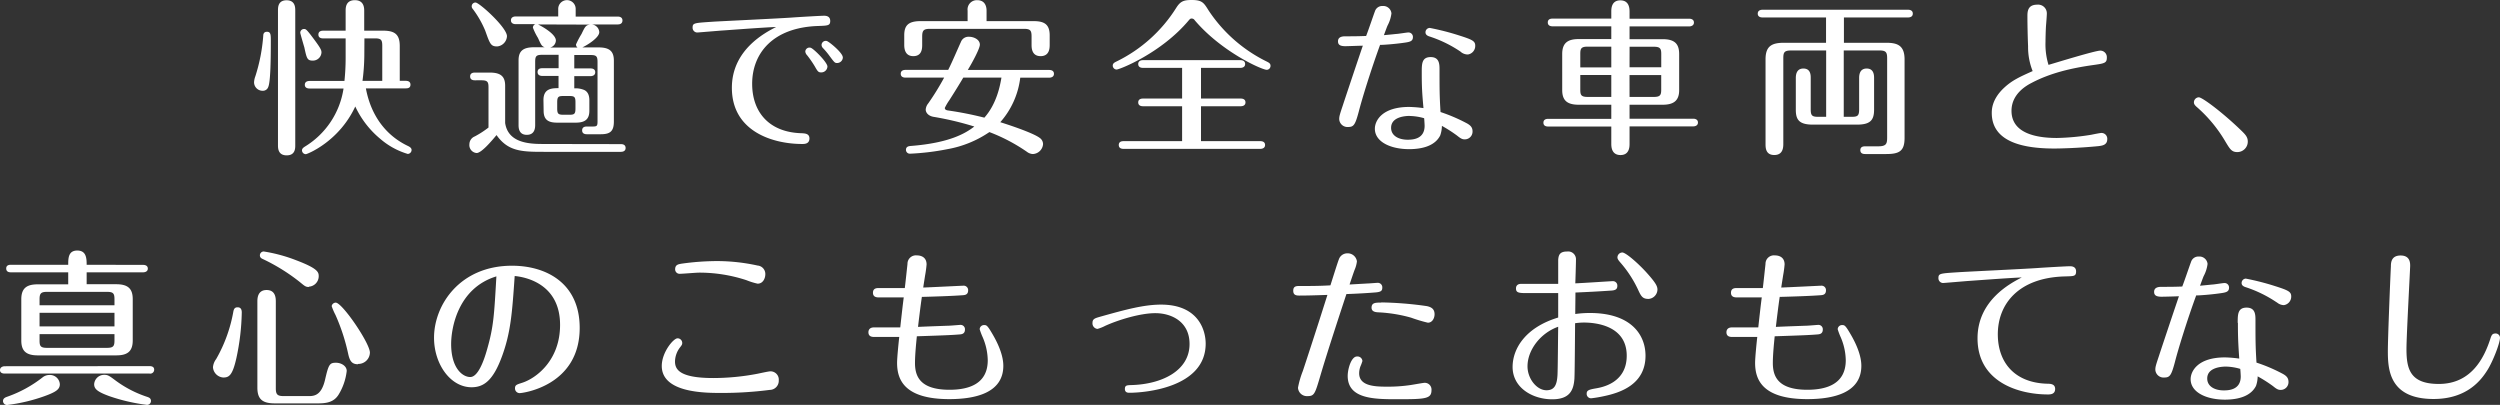 <svg xmlns="http://www.w3.org/2000/svg" width="716.07" height="115.96" viewBox="0 0 716.07 115.96"><rect x="0" y="0" width="716.07" height="115.96" fill="#333333" stroke="none"/><defs><style>.a{fill:#fff}</style></defs><title>txt_slide1</title><path class="a" d="M77.57 11.81c0 6.43-.15 11.71-.72 13.06A1.61 1.61 0 0 1 75.22 26a2.44 2.44 0 0 1-2.45-2.4 5.56 5.56 0 0 1 .38-1.78 50 50 0 0 0 2.26-11.66c0-.58.33-1.06 1-1.06 1.16-.03 1.16.84 1.16 2.71zm7 29.81c0 .86 0 2.88-2.45 2.88s-2.5-2-2.5-2.88V3c0-.86 0-2.92 2.45-2.92s2.5 2 2.5 2.92zM89 10c2.74 3.6 3.08 4.28 3.08 5a2.46 2.46 0 0 1-2.5 2.36c-1.58 0-1.73-.63-2.4-3.75C87 13 86 9.6 86 9.36a1.08 1.08 0 0 1 1.1-1.06c.45 0 .69.15 1.9 1.7zm15.8 15.32c1.53 8.2 6.09 13.68 12.09 16.51.77.38 1 .72 1 1.15a1.15 1.15 0 0 1-1.1 1.11 21.29 21.29 0 0 1-7.87-4.32 26.71 26.71 0 0 1-7.16-9.27C97.11 40.56 88 44.16 87.6 44.16a1.11 1.11 0 0 1-1.1-1.1c0-.43.29-.72.81-1.06A23.56 23.56 0 0 0 98.4 25.35h-9.74c-.43 0-1.35-.1-1.35-1.06s.87-1.1 1.35-1.1h10a63.83 63.83 0 0 0 .34-6.63V11h-6.45c-.44 0-1.35-.09-1.35-1.1s.91-1.11 1.35-1.11H99V3.12c0-.86 0-3.07 2.64-3.07s2.68 2.25 2.68 3.07v5.66h5.29c3.12 0 4.89.77 4.89 4.37v10h1.73c.43 0 1.34.09 1.34 1.1s-.86 1.06-1.34 1.06zm-.45-9.32a58.66 58.66 0 0 1-.52 7.16h5.66V13.11c0-1.68-.33-2.12-2.11-2.12h-3zm73.49 25.28c.53 0 1.35.15 1.35 1.11s-.87 1.1-1.35 1.1H156.1c-6.43 0-10.52 0-13.88-4.8-1.44 1.73-4.32 5.14-5.71 5.14a2.28 2.28 0 0 1-2.06-2.55 2.42 2.42 0 0 1 1.53-2.2 26.78 26.78 0 0 0 3.94-2.55V25c0-1.53-.29-2-2-2H136c-.48 0-1.34-.1-1.34-1.11s.91-1.1 1.34-1.1h4.32c3.27 0 4.37 1.25 4.37 3.79v10.66c.91 6 7.49 6 11.38 6zM139 8.83a28.63 28.63 0 0 0-3.6-6.29 1.07 1.07 0 0 1-.29-.72 1.08 1.08 0 0 1 1.1-1.1c1.06 0 9 7.15 9 9.65a3.1 3.1 0 0 1-2.79 2.93c-1.83 0-2.07-.67-3.42-4.47zm16.66 19.83c0-3.27 2.3-3.41 4.32-3.41v-3.5h-4.66c-.38 0-1.34-.1-1.34-1.11s.86-1.1 1.34-1.1H160V15.7h-4.71c-1.68 0-2 .38-2 2v18c0 .76 0 2.92-2.4 2.92s-2.36-2.2-2.36-2.92V17.33c0-2.45 1-3.79 4.37-3.79h3.1c-.86-.34-1-.67-1.92-2.69a16.59 16.59 0 0 1-1.44-2.93 1.1 1.1 0 0 1 .68-1h-5.62c-.43 0-1.35-.14-1.35-1.1s.92-1.11 1.35-1.11h12.19V2.54a2.5 2.5 0 0 1 5 0v2.21h12.05c.39 0 1.35.1 1.35 1.11S177.41 7 176.93 7h-7.58a2.34 2.34 0 0 1 2.3 2.21c0 1.58-3.41 3.7-4.85 4.37h4.66c3.12 0 4.37 1.1 4.37 3.79V34.8c0 2.84-1.11 3.65-3.75 3.65h-4c-.43 0-1.34-.09-1.34-1.1s.86-1.11 1.34-1.11h1.49c1.39 0 1.58-.09 1.58-1.48v-17c0-1.63-.33-2-2-2h-4.66v3.84h4.66c.43 0 1.34.09 1.34 1.1s-1 1.11-1.34 1.11h-4.66v3.5a6.32 6.32 0 0 1 2.88.48c.86.43 1.44 1.3 1.44 2.93v3c0 2.45-1.25 3.41-3.89 3.41h-5.33c-2.49 0-3.88-.76-3.88-3.41zM154.08 7c1.25.58 5.14 2.78 5.14 4.61a2.15 2.15 0 0 1-1.63 2h7.82a1.09 1.09 0 0 1-.43-.87 23.27 23.27 0 0 1 1.58-3c1-2.07 1.2-2.55 2.45-2.69zm10.75 22.27c0-1.53-.33-1.77-1.77-1.77h-1.63c-1.4 0-1.83.14-1.83 1.77v1.83c0 1.53.34 1.77 1.83 1.77h1.63c1.39 0 1.77-.19 1.77-1.77zm42-20.53c-1.15.09-6.91.57-7.1.57a1.35 1.35 0 0 1-1.35-1.39c0-1.39.44-1.34 6.24-1.73 3.46-.19 18.58-.91 22-1.15 1.87-.14 8.4-.53 9.41-.53.38 0 1.77 0 1.77 1.49 0 1.34-.72 1.34-3.36 1.44-13.1.38-19 7.87-19 16.56 0 8 4.75 13.92 14.2 14.16.92.05 2.21.1 2.21 1.49 0 1.59-1.44 1.59-2.06 1.59-8.4 0-20.16-3.56-20.16-16.09 0-10.84 9.41-15.74 12.67-17.42-4.04.14-15.13 1.01-15.47 1.01zM237 19.06a1.76 1.76 0 0 1-1.78 1.68c-.81 0-1-.24-1.87-1.78a30.63 30.63 0 0 0-2.16-3.12 1.86 1.86 0 0 1-.53-1.05 1.19 1.19 0 0 1 1.54-1.11c.8.19 4.8 4.18 4.8 5.38zm4.42-2.64a1.66 1.66 0 0 1-1.68 1.63c-.63 0-.77-.19-2.12-2a21 21 0 0 0-1.92-2.3 1.3 1.3 0 0 1-.38-.91 1.2 1.2 0 0 1 1.44-1.11c.6.08 4.64 3.39 4.64 4.69zm17.92 5.81c-.52 0-1.34-.15-1.34-1.11s.86-1.1 1.34-1.1h12.25c1.1-2.16 2.64-5.81 3.64-8a2.31 2.31 0 0 1 2.31-1.49c1.44 0 3.12.82 3.12 2.26 0 1.15-2.26 5.28-3.46 7.25h23.33c.48 0 1.35.14 1.35 1.1s-.92 1.11-1.35 1.11h-8.3A23.43 23.43 0 0 1 286.51 35c1.54.48 9.41 3 11.38 4.56a2.17 2.17 0 0 1 .87 1.72 3.07 3.07 0 0 1-2.93 2.84 3 3 0 0 1-1.68-.63 50.22 50.22 0 0 0-10.76-5.66 30.81 30.81 0 0 1-12 4.89 70.47 70.47 0 0 1-10.7 1.3 1.11 1.11 0 0 1-1.2-1.1c0-1 .91-1.06 1.34-1.11 11.24-.86 15.8-3.69 18.24-5.57a87.84 87.84 0 0 0-11.71-2.78c-1.58-.29-2.21-1.3-2.21-2.07a3.12 3.12 0 0 1 .72-1.77 74 74 0 0 0 4.56-7.39zm17.81-16.18v-3a2.66 2.66 0 0 1 2.74-3c2.3 0 2.69 1.87 2.69 3v3H296c3 0 4.66.81 4.66 4.08v2.64c0 .91 0 3.31-2.6 3.31s-2.59-2.45-2.59-3.31v-2.3c0-1.73-.33-2.21-2.21-2.21H266.4c-1.82 0-2.26.43-2.26 2.21v2.3c0 1 0 3.31-2.54 3.31s-2.6-2.4-2.6-3.31v-2.64c0-2.79 1.1-4.08 4.7-4.08zm-1.24 16.18c-.34.62-2.4 4-4 6.48a15.1 15.1 0 0 0-1.29 2.2c0 .44.33.63.86.72a99.46 99.46 0 0 1 10.47 2.07c3.55-4 4.51-9.22 4.89-11.47zm64.6-16.42c-7.82 9.36-19.82 14.11-20.69 14.11a1.14 1.14 0 0 1-1.1-1.1c0-.67.48-.91 1.06-1.2A41.86 41.86 0 0 0 336.87 2.3C338.07.38 339 0 341.33 0c3 0 3.46.77 4.85 3A42.25 42.25 0 0 0 363 17.71c.43.24.91.48.91 1.11a1.12 1.12 0 0 1-1.07 1.18c-1.4 0-13-5.18-20.65-14.21a1 1 0 0 0-.86-.48c-.33-.03-.53.16-.82.5zM344 28.23h11.4c.48 0 1.34.14 1.34 1.1s-.91 1.1-1.34 1.1H344v10h17c.48 0 1.35.14 1.35 1.1s-.92 1.11-1.35 1.11h-39.21c-.43 0-1.34-.1-1.34-1.11s.91-1.1 1.34-1.1h16.8v-10h-11.23c-.48 0-1.34-.14-1.34-1.1s.86-1.1 1.34-1.1h11.23v-8.79h-11.23c-.38 0-1.34-.09-1.34-1.1s1-1.11 1.34-1.11h27.94c.48 0 1.34.15 1.34 1.11s-.91 1.1-1.34 1.1H344zM389.18 32c-1 3.74-1.44 4.37-3 4.37a2.37 2.37 0 0 1-2.59-2.21c0-.87.14-1.3 1.1-4.18.29-.91 3.94-11.85 5.66-16.89-.76 0-4.27.14-5 .14-1.53 0-2.11-.43-2.11-1.39s.67-1.44 2.06-1.44c2.12 0 3.51 0 6-.1.68-1.73 2.26-6.43 2.5-7a2.18 2.18 0 0 1 2.21-1.58 2.35 2.35 0 0 1 2.54 2.11 10 10 0 0 1-1.1 3.46c-.1.19-.53 1.34-1.06 2.78 2.07-.19 2.55-.24 3.46-.34.53 0 3.07-.43 3.5-.43a1.27 1.27 0 0 1 1.35 1.3c0 1.34-1 1.44-3.17 1.73s-5.09.53-6.24.53c-2.6 7.14-5.15 15.37-6.11 19.14zm18.05-11.28c0-2.4 0-4.37 2.55-4.37s2.54 2.11 2.54 3.65c0 5.61 0 7.44.29 12.09a48 48 0 0 1 7.25 3.08c1.44.72 1.92 1.39 1.92 2.49a2.23 2.23 0 0 1-2.26 2.26c-.72 0-1.2-.29-2.2-1.1a40 40 0 0 0-4.32-2.77 8.54 8.54 0 0 1-.48 2.74c-1.44 2.88-4.9 3.93-8.93 3.93-5.23 0-9.79-2.06-9.79-5.85 0-2.26 2-6.24 9.84-6.24a37.19 37.19 0 0 1 4.08.33c-.39-4.37-.49-6.05-.49-10.22zm-3.4 12.48c-1.16 0-5.38.19-5.38 3.41 0 2.3 2.21 3.41 4.75 3.41 1.59 0 4.85-.24 4.85-4 0-.33-.1-2-.14-2.16a15.94 15.94 0 0 0-4.08-.64zm14.54-18.39a35.32 35.32 0 0 0-9.07-4.41c-.77-.29-1-.68-1-1.16A1.25 1.25 0 0 1 409.54 8a72.2 72.2 0 0 1 8.26 2.11c3.93 1.25 4.75 1.63 4.75 3a2.48 2.48 0 0 1-2.11 2.5 3.15 3.15 0 0 1-2.07-.78zm43.15-11.45c0-.82 0-3.26 2.59-3.26s2.64 2.4 2.64 3.26v2h17.09c.44 0 1.35.14 1.35 1.1s-1 1.11-1.35 1.11h-17.09v3.65h9.46c3.41 0 4.75 1.29 4.75 4.27v10.24C481 29 479.19 30 476.21 30h-9.46v4H485c.52 0 1.34.19 1.34 1.1s-.86 1.1-1.34 1.1h-18.25v4.95c0 .81 0 3.26-2.59 3.26s-2.64-2.4-2.64-3.26v-4.91h-18.1c-.52 0-1.34-.14-1.34-1.1s.86-1.1 1.34-1.1h18.1V30h-9.31c-3.36 0-4.75-1.24-4.75-4.22V15.46c0-3.27 1.72-4.27 4.75-4.27h9.31V7.54h-16.85c-.38 0-1.34-.1-1.34-1.11s.91-1.1 1.34-1.1h16.85zm0 10h-6.81c-1.83 0-2.07.58-2.07 2.07v3.87h8.88zm0 8.12h-8.88v4.22c0 1.49.24 2.06 2.07 2.06h6.81zm5.23-2.21h9.08v-3.81c0-1.49-.29-2.07-2.07-2.07h-7zm0 8.49h7c1.78 0 2.07-.57 2.07-2.06v-4.19h-9.08zm63.6 5.7c1.73 0 2.16-.29 2.16-2.16v-8.88c0-.67 0-2.79 2.16-2.79s2.12 2.12 2.12 2.79v9c0 3.08-1.16 4.28-4.95 4.28h-12.53c-4 0-4.94-1.39-4.94-4.28v-9c0-.63 0-2.79 2.16-2.79s2.11 2 2.11 2.79v8.88c0 1.82.39 2.16 2.16 2.16h2.26v-19H513c-1.92 0-2.21.53-2.21 2.21v24.42c0 1 0 3.31-2.59 3.31s-2.5-2.3-2.5-3.31V17c0-3.84 1.82-4.75 5.33-4.75h12V5h-18.21c-.48 0-1.35-.14-1.35-1.1s.91-1.11 1.35-1.11h41.71c.48 0 1.35.15 1.35 1.11S547 5 546.53 5h-18.38v7.25h12.05c3.16 0 5.32.67 5.32 4.75v22.51c0 3.74-1.48 4.61-5.23 4.61h-6c-.38 0-1.44 0-1.44-1.11s1.06-1.1 1.44-1.1h3.65c2.35 0 2.59-.72 2.59-2.55v-22.7c0-1.73-.38-2.21-2.25-2.21H528.1v19zM580.9 13.3c-.1-2.35-.19-6.2-.19-8.6 0-1.24 0-3.36 2.78-3.36a2.5 2.5 0 0 1 2.78 2.6c0 .52-.19 2.92-.24 3.5-.09 1.39-.14 3.79-.14 4.56a20 20 0 0 0 .86 6.58c2.31-.67 13.35-4.08 14.84-4.08a1.88 1.88 0 0 1 1.87 2c0 1.58-.67 1.68-4.13 2.16-6.05.86-12.05 2.25-17.42 5.08-1.2.63-5.76 3-5.76 8 0 6.48 7.15 7.78 13 7.78a69.23 69.23 0 0 0 9.79-.91c.48-.1 2.59-.53 3-.53a1.66 1.66 0 0 1 1.64 1.78c0 1.72-1.54 1.87-2.55 2-6 .58-11.23.68-12.58.68-8.06 0-17.95-1.49-17.95-10.18 0-.91 0-3.89 3.46-7.15 2.35-2.21 4.51-3.17 8.25-4.85a18.37 18.37 0 0 1-1.31-7.06zm60.72 23.76c1.44 1.39 2.21 2.11 2.21 3.5a3 3 0 0 1-3 3c-1.63 0-2.11-.86-3.41-3a39.84 39.84 0 0 0-8.3-10c-.58-.53-.72-.86-.72-1.25a1.46 1.46 0 0 1 1.39-1.44c.93-.03 6.45 4.05 11.83 9.19zm-598.8 67.81c.48 0 1.34.09 1.34 1a1.12 1.12 0 0 1-1.34 1.13H1.34c-.48 0-1.34-.12-1.34-1s.91-1.1 1.34-1.1zm-25.68 5.18c0 1.44-1.06 2.21-4.37 3.41A49.19 49.19 0 0 1 2.06 116a1.15 1.15 0 0 1-1.2-1.11c0-.86.77-1.1 1.3-1.29a35.25 35.25 0 0 0 10-5.48 3.16 3.16 0 0 1 2-.72 2.84 2.84 0 0 1 2.98 2.65zM41 75.87c.48 0 1.34.15 1.34 1.06S41.43 78 41 78H24.82v3.41h8.45c3.36 0 4.75 1.25 4.75 4.27v11.84c0 3.36-1.78 4.27-4.75 4.27H10.85c-3.31 0-4.75-1.2-4.75-4.27V85.71c0-3.31 1.72-4.27 4.75-4.27h8.69V78H3.12c-.48 0-1.34-.09-1.34-1.1s.91-1.06 1.34-1.06h16.42c0-1.82 0-4.08 2.59-4.08s2.69 2.21 2.69 4.08zm-8.21 11.57v-1.73c0-1.63-.34-2.11-2.07-2.11H13.39c-1.72 0-2.06.53-2.06 2.11v1.73zM11.33 89.6v3.89h21.46V89.6zm0 6.1v1.82c0 1.54.24 2.11 2.06 2.11h17.33c1.78 0 2.07-.57 2.07-2.11V95.7zm21.46 13.06a31.9 31.9 0 0 0 9.45 4.94c.53.19 1 .43 1 1.15a1.11 1.11 0 0 1-1.2 1.11 52.49 52.49 0 0 1-10.75-2.5c-3.27-1.2-4.32-2-4.32-3.41a2.87 2.87 0 0 1 2.93-2.69c.92 0 1.35.24 2.89 1.4zM61 105.2a4.5 4.5 0 0 1 .91-2.35 42 42 0 0 0 4.94-13.68c.15-.67.39-1.15 1.2-1.15s1.2.48 1.2 1.49a67 67 0 0 1-1.53 13c-1.11 5-2.11 5.62-3.75 5.62A3.17 3.17 0 0 1 61 105.2zm18 6c0 1.77.43 2.25 2.26 2.25h7.34c1.82 0 3.55-.62 4.51-4.7 1-4.37 1.3-4.85 3.12-4.85 1.49 0 3.08.91 3.08 2.35A16.48 16.48 0 0 1 97 113c-1.34 2.21-3.5 2.54-5.9 2.54H78.72c-3.55 0-5-1.2-5-4.51v-24.6c0-.86 0-3.36 2.64-3.36S79 85.52 79 86.43zm9.46-29c-.92 0-1.2-.28-2.55-1.39a54.33 54.33 0 0 0-10.56-6.58c-.43-.19-.91-.43-.91-1.1a1.11 1.11 0 0 1 1.1-1.1 44.47 44.47 0 0 1 9.36 2.54c6.2 2.35 6.39 3.41 6.39 4.56a3 3 0 0 1-2.82 2.98zm14.06 22.13c-1.77 0-2.35-1-2.78-2.93a56.44 56.44 0 0 0-3.64-11.17 18.3 18.3 0 0 1-1.1-2.55 1.21 1.21 0 0 1 1.16-1c1.87 0 9.79 11.62 9.79 14.31a3.32 3.32 0 0 1-3.42 3.25zm41.24-2.2c-2.54 6.91-5.23 8.79-8.69 8.79-6.09 0-10.75-6.68-10.75-14.17 0-9.45 7.44-20.64 22.32-20.64 9.84 0 19.4 5 19.4 17.81 0 16.61-16.33 18.68-17.19 18.68a1.34 1.34 0 0 1-1.34-1.35c0-1 .48-1.1 2.11-1.63 3.84-1.25 10.8-6.29 10.8-16.56 0-11.57-9.55-13.68-13-14-.73 10.54-1.11 16.16-3.66 23.07zm-14.54-3.6c0 6.91 3.26 9.46 5.47 9.46s3.89-4.56 4.85-8c1.87-6.53 2-9.79 2.64-20.83-11.09 3.39-12.96 14.91-12.96 19.37zm91.25 13.15a106.37 106.37 0 0 1-13.83.87c-4.65 0-17.09 0-17.09-7.73 0-3.94 3.36-7.92 4.51-7.92a1.34 1.34 0 0 1 1.35 1.34c0 .43-.14.63-.58 1.2a6.82 6.82 0 0 0-1.49 4.08c0 2.21 1.16 4.76 10.95 4.76a67.43 67.43 0 0 0 12.53-1.2c.58-.1 3.26-.72 3.84-.72a2.37 2.37 0 0 1 2.4 2.59 2.61 2.61 0 0 1-2.59 2.73zM217 81.25a19.61 19.61 0 0 1-3.21-1 43.14 43.14 0 0 0-13.54-2.16c-.86 0-4.66.33-5.47.33a1.27 1.27 0 0 1-1.4-1.29c0-1.35 1-1.44 1.73-1.59a73.81 73.81 0 0 1 10.23-.76A54.38 54.38 0 0 1 217 76.06a2.42 2.42 0 0 1 2.21 2.45c.01 1.2-.66 2.74-2.21 2.74zm59 .58a1.26 1.26 0 0 1 1.3 1.34c0 1.3-1 1.34-1.54 1.39-3.31.24-8.2.39-11.71.48-.38 2.45-1 7.68-1.1 8.59 3.07-.14 7.25-.28 8.49-.33.82 0 3.27-.24 3.65-.24a1.24 1.24 0 0 1 1.3 1.34c0 1.3-1.06 1.35-1.54 1.39-1.87.15-3.26.24-12.24.53-.14 1.49-.53 5.14-.53 7.64 0 3.74 1.35 7.68 9.89 7.68 5.62 0 10.95-1.73 10.95-8.45a17.4 17.4 0 0 0-1.44-6.58 18.75 18.75 0 0 1-.87-2.3 1.23 1.23 0 0 1 1.25-1.2c.67 0 .91 0 2.31 2.4.76 1.29 3.21 5.47 3.21 9.26 0 7.92-8.3 9.55-15.5 9.55-13.25 0-14.93-5.95-14.93-10.41 0-1.44.43-5.76.62-7.4h-7.15c-.48 0-1.68 0-1.68-1.34 0-.19 0-1.39 1.58-1.39h7.54c.14-1.3.77-7 1-8.59h-7c-.62 0-1.82 0-1.82-1.34s1.15-1.34 1.63-1.34h7.49c.09-.58.72-6.48.77-6.92a2.41 2.41 0 0 1 2.64-2.44c1.58 0 2.83.76 2.83 2.59a30.44 30.44 0 0 1-.43 3.17c-.1.72-.29 1.77-.53 3.45 1.77-.05 11.18-.53 11.56-.53zm39 8.92c7.49-2.11 12.67-3.5 17.57-3.5 10.61 0 12.77 7.25 12.77 11.18 0 12.77-17.81 14.07-21.8 14.07-.43 0-1.34 0-1.34-1.1s.67-1.06 2-1.11c8.31-.24 16.52-3.93 16.52-11.76 0-6.48-5.28-8.83-9.8-8.83-4.22 0-10.32 1.82-14.3 3.6a11.91 11.91 0 0 1-2.26.91 1.59 1.59 0 0 1-1.44-1.73c-.01-1.15.76-1.34 2.08-1.73zm65.21-6.28c-2.5.09-5.62.19-8.11.19-1.06 0-1.68-.29-1.68-1.39s.62-1.35 1.58-1.35c3.12 0 6 0 9.07-.19.48-1.49 2-6.39 2.4-7.39a2.55 2.55 0 0 1 2.4-1.78 2.67 2.67 0 0 1 2.79 2.3 8.55 8.55 0 0 1-.67 2.45c-.44 1.2-.82 2.36-1.44 4.18l5.08-.29c.48 0 2.64-.19 3-.19a1.28 1.28 0 0 1 1.3 1.34c0 .92-.34 1.25-1.83 1.4-2.25.19-5.61.38-8.45.48-5.52 16.75-6.72 20.88-7.73 24.29-1.29 4.36-1.58 4.94-3.4 4.94a2.56 2.56 0 0 1-2.74-2.4 25.74 25.74 0 0 1 1.39-4.8c1-3 3.07-9.36 4.56-14zm10 19a9.88 9.88 0 0 1-.53 1.44 5.88 5.88 0 0 0-.38 2c0 3.55 4.18 3.84 7.73 3.84a43.78 43.78 0 0 0 7.1-.48c.92-.14 3.56-.62 3.89-.62a1.93 1.93 0 0 1 2 2.11c0 2.49-1.78 2.59-9.7 2.59-6.53 0-14.3 0-14.3-6.67 0-2.07 1.05-5.57 2.64-5.57a1.41 1.41 0 0 1 1.58 1.41zm5.43-16.85a102 102 0 0 1 13.05 1.06c1.35.29 2.21.86 2.21 2.35 0 1.06-.62 2.4-1.92 2.4a42.67 42.67 0 0 1-4.8-1.44 41.54 41.54 0 0 0-9.41-1.53c-1.2-.05-1.92-.39-1.92-1.35.03-1.44 1.15-1.44 2.82-1.44zM462 80.53a1.26 1.26 0 0 1 1.25 1.34c0 .92-.48 1.25-1.58 1.35-4.32.29-6.2.38-10.42.57 0 2.07-.05 4.08-.05 6.15a29.48 29.48 0 0 1 4.18-.29c11.86 0 15.94 6.29 15.94 12.24 0 8.35-7.44 10.66-12.1 11.62a33.37 33.37 0 0 1-3.46.57 1.26 1.26 0 0 1-1.29-1.34c0-.91.62-1.15 2.59-1.49 1.73-.29 8.88-1.53 8.88-9.36 0-8.69-9-9.5-12.24-9.5a17.41 17.41 0 0 0-2.55.19c-.09 12.43-.14 14.83-.19 15.89-.24 3.26-1.29 5.9-6.38 5.9-5.62 0-11.33-3.31-11.33-9.26 0-5.14 3.55-11.28 13.06-14.16v-7h-9.26c-2.16 0-2.83-.19-2.83-1.34 0-.86.57-1.3 1.44-1.3h10.65v-6.87c.1-1.44.48-2.4 2.55-2.4a2.24 2.24 0 0 1 2.54 2.4c0 1-.14 5.67-.19 6.72 2.49-.1 10.22-.63 10.79-.63zm-24.48 24.39c0 3.6 2.69 6.86 5.43 6.86 2.3 0 3-1.54 3.16-4.37.1-2 .15-11.14.2-13.82-5.14 1.82-8.79 6.72-8.79 11.33zm31.78-21.7a33 33 0 0 0-5.3-8.16c-.48-.58-.72-.92-.72-1.35a1.42 1.42 0 0 1 1.39-1.39c1.06 0 4.8 3.36 7 5.81 2.69 3 3.07 3.89 3.07 4.85a2.75 2.75 0 0 1-2.54 2.64c-1.6 0-2.08-.62-2.9-2.4zm52.41-1.39a1.26 1.26 0 0 1 1.3 1.34c0 1.3-1 1.34-1.54 1.39-3.31.24-8.2.39-11.71.48-.38 2.45-1 7.68-1.1 8.59 3.07-.14 7.25-.28 8.49-.33.82 0 3.27-.24 3.65-.24a1.24 1.24 0 0 1 1.3 1.34c0 1.3-1.06 1.35-1.54 1.39-1.87.15-3.26.24-12.24.53-.14 1.49-.53 5.14-.53 7.64 0 3.74 1.35 7.68 9.89 7.68 5.62 0 11-1.73 11-8.45a17.4 17.4 0 0 0-1.44-6.58 18.75 18.75 0 0 1-.87-2.3 1.23 1.23 0 0 1 1.25-1.2c.67 0 .91 0 2.31 2.4.76 1.29 3.21 5.47 3.21 9.26 0 7.92-8.3 9.55-15.5 9.55-13.25 0-14.93-5.95-14.93-10.41 0-1.44.43-5.76.62-7.4h-7.15c-.48 0-1.68 0-1.68-1.34 0-.19 0-1.39 1.58-1.39h7.54c.14-1.3.77-7 1-8.59h-7c-.62 0-1.82 0-1.82-1.34s1.15-1.34 1.63-1.34h7.49c.09-.58.72-6.48.77-6.92a2.41 2.41 0 0 1 2.64-2.44c1.58 0 2.83.76 2.83 2.59a30.44 30.44 0 0 1-.43 3.17c-.1.72-.29 1.77-.53 3.45 1.8-.05 11.18-.53 11.51-.53zm41.96-1.35c-1.16.1-6.92.58-7.11.58a1.35 1.35 0 0 1-1.34-1.39c0-1.4.43-1.35 6.24-1.73 3.45-.2 18.57-.92 22-1.16 1.87-.14 8.4-.52 9.41-.52.38 0 1.78 0 1.78 1.48s-.72 1.35-3.36 1.44c-13.11.39-19.06 7.88-19.06 16.57 0 8 4.75 13.92 14.21 14.16.91 0 2.21.09 2.21 1.49 0 1.58-1.44 1.58-2.07 1.58-8.4 0-20.16-3.55-20.16-16.08 0-10.85 9.41-15.75 12.67-17.43-4 .15-15.09 1.01-15.42 1.01zm59.27 23.28c-1 3.75-1.44 4.37-3 4.37a2.36 2.36 0 0 1-2.59-2.21c0-.86.14-1.29 1.1-4.17.29-.92 3.94-11.86 5.66-16.9-.76.05-4.27.14-5 .14-1.53 0-2.11-.43-2.11-1.39s.67-1.44 2.06-1.44c2.12 0 3.51 0 6-.09.68-1.73 2.26-6.44 2.5-7a2.19 2.19 0 0 1 2.21-1.59 2.35 2.35 0 0 1 2.54 2.11 10 10 0 0 1-1.1 3.46c-.1.19-.53 1.35-1.06 2.79 2.07-.2 2.55-.24 3.46-.34.53 0 3.07-.43 3.5-.43a1.27 1.27 0 0 1 1.35 1.29c0 1.35-1 1.44-3.17 1.73s-5.09.53-6.24.53c-2.6 7.09-5.15 15.38-6.11 19.14zm18-11.28c0-2.4 0-4.37 2.55-4.37s2.54 2.12 2.54 3.65c0 5.62 0 7.44.29 12.1a46.52 46.52 0 0 1 7.25 3.07c1.44.72 1.92 1.39 1.92 2.5a2.22 2.22 0 0 1-2.26 2.25c-.72 0-1.2-.28-2.2-1.1a40.13 40.13 0 0 0-4.37-2.78 8.47 8.47 0 0 1-.48 2.73c-1.44 2.88-4.9 3.94-8.93 3.94-5.23 0-9.79-2.07-9.79-5.86 0-2.25 2-6.24 9.84-6.24a34.48 34.48 0 0 1 4.08.34c-.29-4.37-.38-6.05-.38-10.23zM637.59 105c-1.16 0-5.38.2-5.38 3.41 0 2.31 2.21 3.41 4.75 3.41 1.59 0 4.85-.24 4.85-4 0-.34-.1-2-.14-2.16a15.54 15.54 0 0 0-4.08-.66zm14.54-18.38a35.39 35.39 0 0 0-9.07-4.42c-.77-.29-1-.67-1-1.15a1.26 1.26 0 0 1 1.2-1.25 72.2 72.2 0 0 1 8.26 2.11c3.93 1.25 4.75 1.64 4.75 3a2.47 2.47 0 0 1-2.11 2.49 3.19 3.19 0 0 1-2.03-.82zm63.94 10.09c0 1.58-2 6.72-3.55 9.21-1.73 2.79-5.77 8.36-15.46 8.36-12.77 0-13.11-8.55-13.11-13.78 0-3.55.67-20.21.87-24.2 0-1.15.14-3.12 2.78-3.12s2.74 2 2.74 2.93-1.06 20.07-1.06 23.86c0 5.76 1.06 10 9.27 10 9.41 0 13-7.64 14.69-12.73.38-1.2.57-1.72 1.53-1.72a1.24 1.24 0 0 1 1.3 1.19z"/></svg>